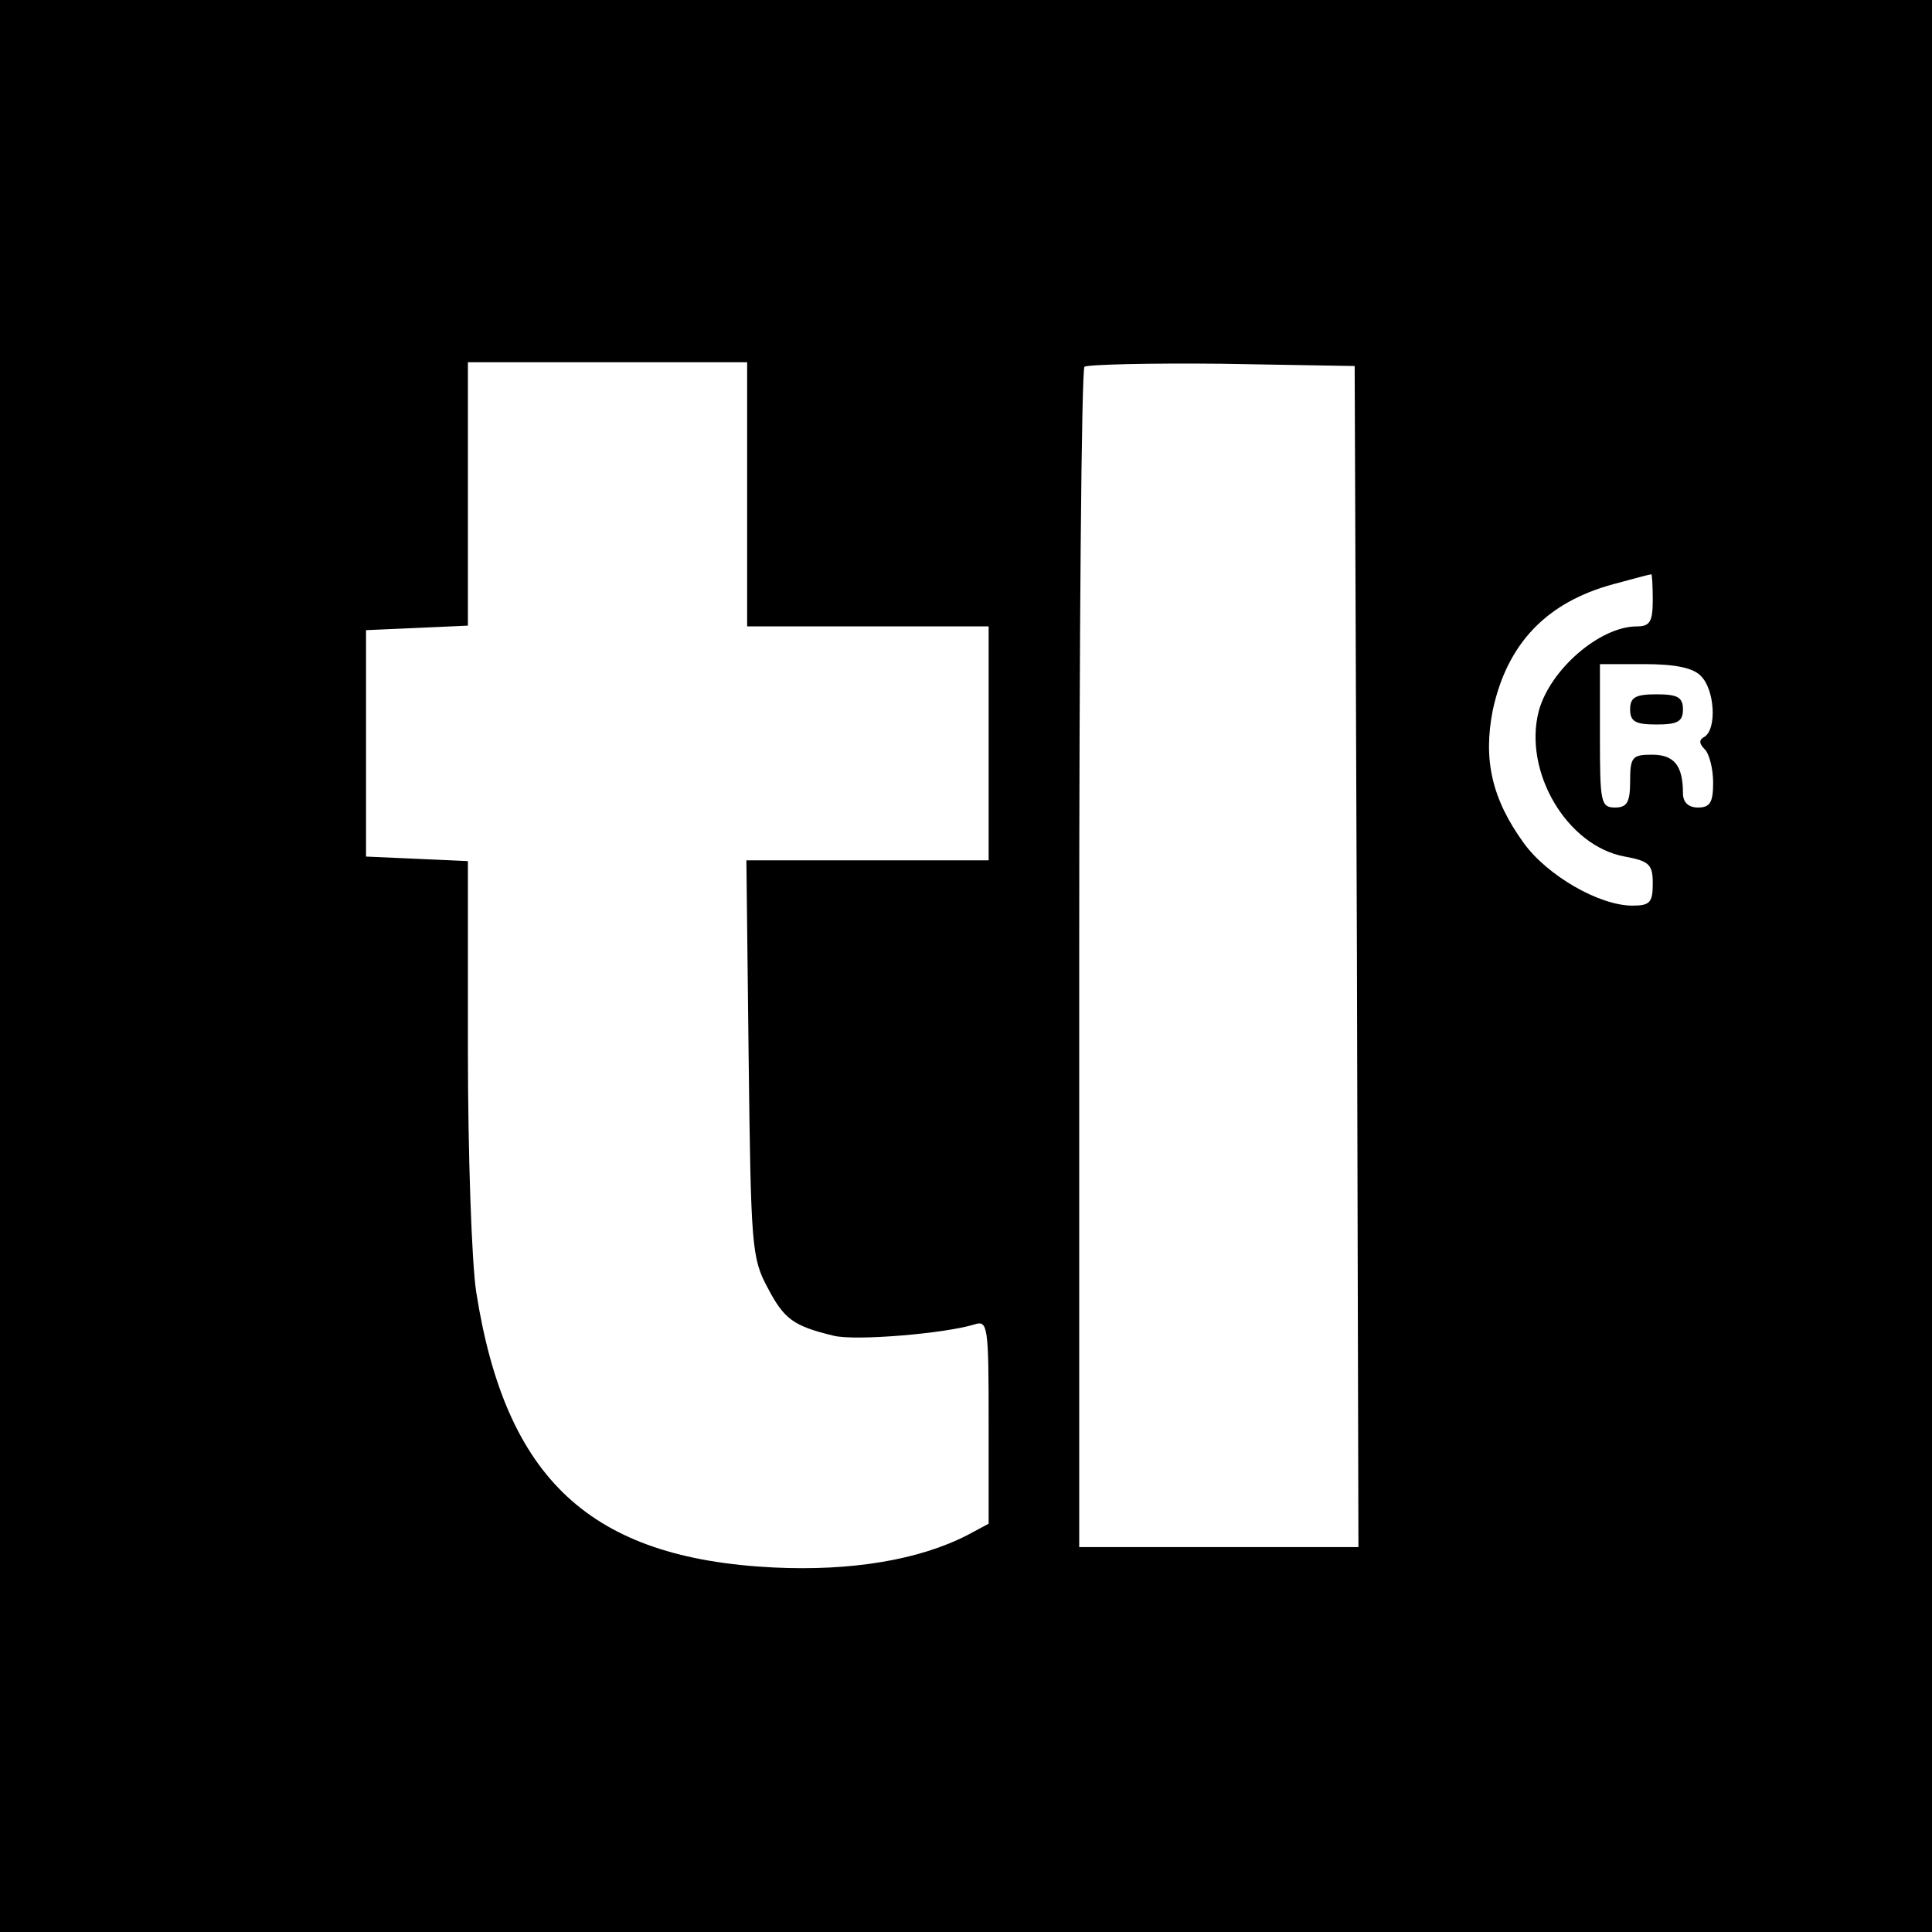 <?xml version="1.0" standalone="no"?>
<!DOCTYPE svg PUBLIC "-//W3C//DTD SVG 20010904//EN"
 "http://www.w3.org/TR/2001/REC-SVG-20010904/DTD/svg10.dtd">
<svg version="1.0" xmlns="http://www.w3.org/2000/svg"
 width="256pt" height="256pt" viewBox="0 0 256 256"
 preserveAspectRatio="xMidYMid meet">
<g transform="translate(0,256) scale(0.1,-0.1)"
fill="#000000" stroke="none">
<path d="M0 1280 l0 -1280 1280 0 1280 0 0 1280 0 1280 -1280 0 -1280 0 0
-1280z m990 625 l0 -175 160 0 160 0 0 -155 0 -155 -161 0 -160 0 3 -262 c3
-249 4 -265 25 -304 22 -42 34 -51 88 -64 29 -7 147 3 186 15 18 6 19 -2 19
-129 l0 -135 -28 -15 c-64 -33 -154 -48 -257 -43 -243 12 -355 117 -394 365
-6 39 -11 183 -11 321 l0 250 -67 3 -68 3 0 150 0 150 68 3 67 3 0 174 0 175
185 0 185 0 0 -175z m808 -612 l2 -783 -185 0 -185 0 0 778 c0 428 3 782 7
786 4 3 86 5 182 4 l176 -3 3 -782z m392 472 c0 -29 -4 -35 -21 -35 -49 0
-115 -57 -130 -112 -21 -80 37 -179 114 -193 33 -6 37 -11 37 -36 0 -25 -4
-29 -27 -29 -44 0 -113 40 -144 83 -42 58 -54 110 -41 176 19 88 71 143 160
167 26 7 48 13 50 13 1 1 2 -15 2 -34z m64 -101 c18 -18 21 -69 5 -80 -8 -4
-8 -9 0 -17 6 -6 11 -26 11 -44 0 -26 -4 -33 -20 -33 -13 0 -20 7 -20 19 0 37
-12 51 -41 51 -26 0 -29 -3 -29 -35 0 -28 -4 -35 -20 -35 -19 0 -20 7 -20 95
l0 95 59 0 c41 0 65 -5 75 -16z"/>
<path d="M2160 1620 c0 -16 7 -20 35 -20 28 0 35 4 35 20 0 16 -7 20 -35 20
-28 0 -35 -4 -35 -20z"/>
</g>
</svg>
